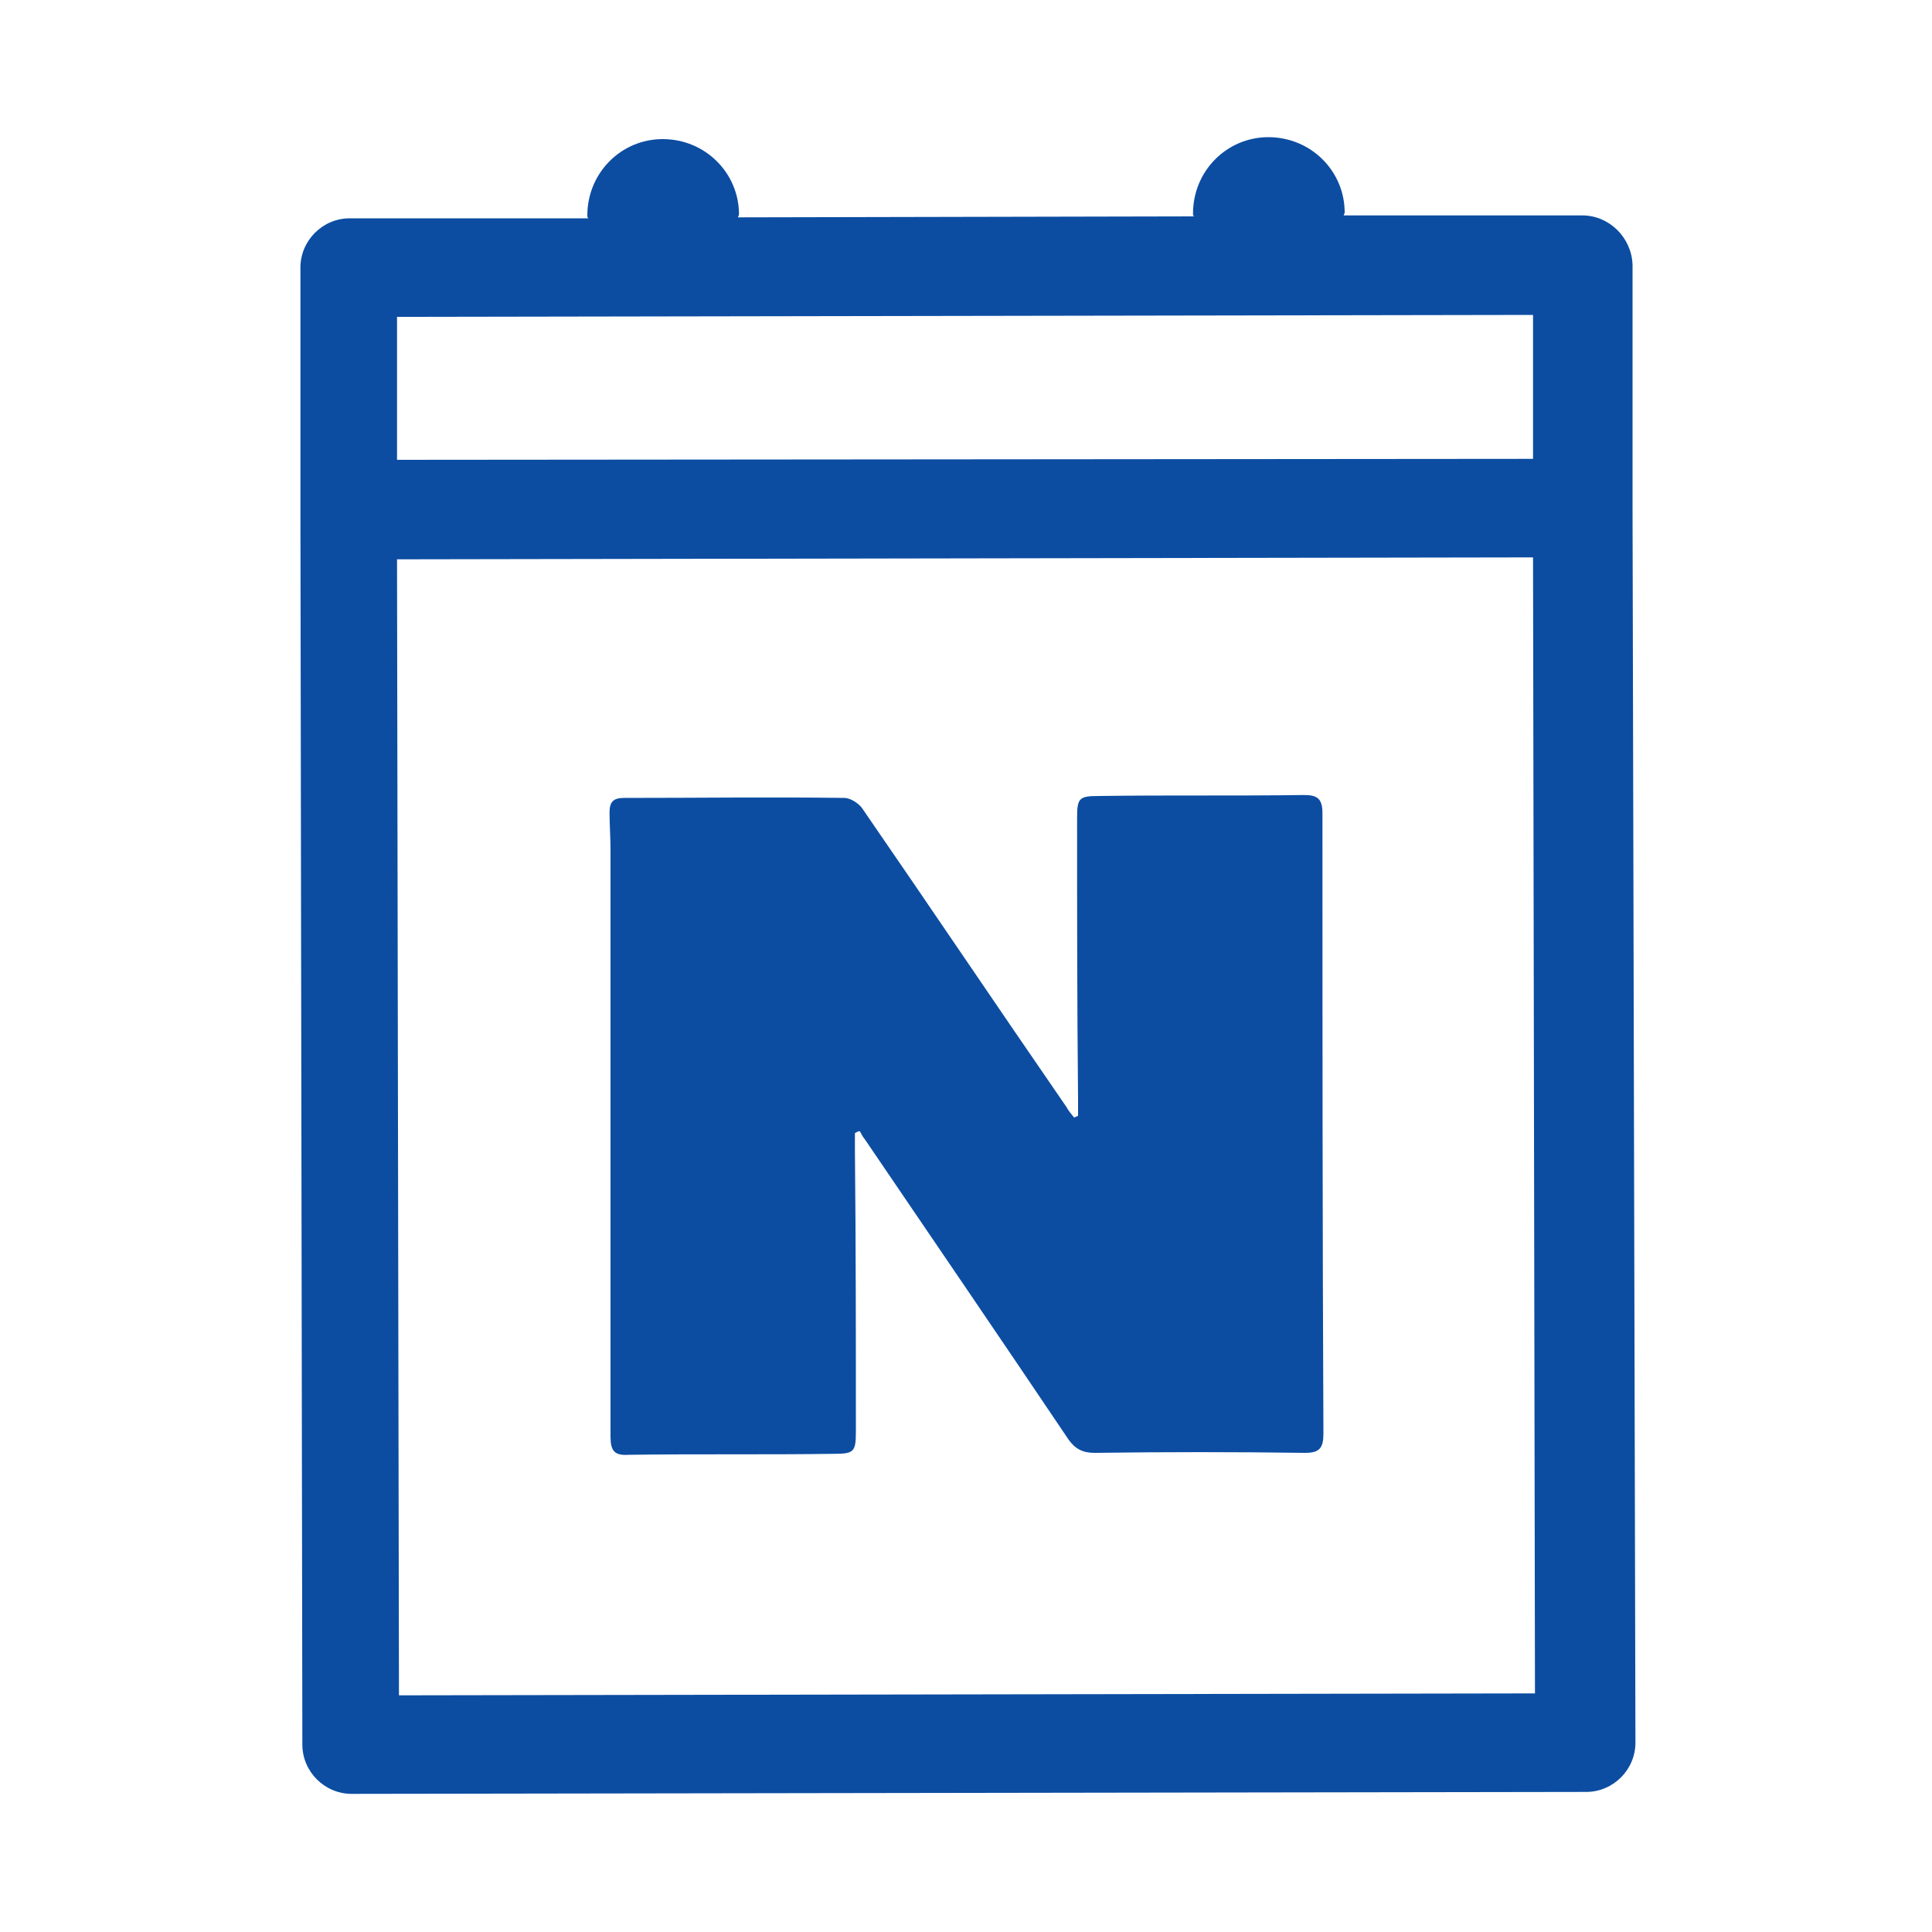 <?xml version="1.0" encoding="utf-8"?>
<!-- Generator: Adobe Illustrator 24.1.2, SVG Export Plug-In . SVG Version: 6.00 Build 0)  -->
<svg version="1.1" id="레이어_1" xmlns="http://www.w3.org/2000/svg" xmlns:xlink="http://www.w3.org/1999/xlink" x="0px"
	 y="0px" viewBox="0 0 200 200" style="enable-background:new 0 0 200 200;" xml:space="preserve">
<style type="text/css">
	.st0{fill:#0C4DA2;}
</style>
<g>
	<g>
		<path class="st0" d="M163.8,22.3l-24.7,0c0-0.1,0.1-0.2,0.1-0.3c0-4.3-3.5-7.8-7.9-7.8c-4.3,0-7.8,3.5-7.8,7.9
			c0,0.1,0,0.2,0.1,0.3l-47.2,0.1c0-0.1,0.1-0.2,0.1-0.3c0-4.3-3.5-7.8-7.9-7.8c-4.3,0-7.8,3.5-7.8,7.9c0,0.1,0,0.2,0.1,0.3l-24.7,0
			c-2.8,0-5.1,2.3-5.1,5.1l0,25.1l0.2,127.8c0,2.8,2.3,5.1,5.1,5.1l127.8-0.2c2.8,0,5.1-2.3,5.1-5.1L169,52.5l0-25.1
			C168.9,24.6,166.6,22.3,163.8,22.3z M41.1,32.8l117.6-0.2l0,14.9L41.1,47.6L41.1,32.8z M158.9,175.3l-117.6,0.2L41.1,57.9
			l117.6-0.2L158.9,175.3z"/>
		<path class="st0" d="M63.2,148.7c0,1.5,0.4,2,1.9,1.9c7.1-0.1,14.1,0,21.2-0.1c2.1,0,2.3-0.2,2.3-2.3c0-9.7,0-19.4-0.1-29.2
			c0-0.6,0-1.1,0-1.7c0.2-0.1,0.3-0.2,0.5-0.2c0.2,0.3,0.3,0.6,0.5,0.8c7,10.3,14.1,20.7,21.1,31.1c0.7,1,1.5,1.4,2.7,1.4
			c7.3-0.1,14.5-0.1,21.8,0c1.5,0,1.9-0.5,1.9-2c-0.1-21.4-0.1-42.8-0.1-64.2c0-1.5-0.5-1.9-1.9-1.9c-7.1,0.1-14.1,0-21.2,0.1
			c-2.1,0-2.3,0.2-2.3,2.3c0,9.7,0,19.3,0.1,29c0,0.6,0,1.2,0,1.8c-0.1,0.1-0.3,0.1-0.4,0.2c-0.3-0.4-0.6-0.7-0.8-1.1
			c-7.1-10.3-14.1-20.7-21.2-31c-0.4-0.5-1.2-1-1.8-1c-7.6-0.1-15.2,0-22.8,0c-1.1,0-1.5,0.4-1.5,1.5c0,1.3,0.1,2.6,0.1,3.8
			C63.2,108.2,63.2,128.5,63.2,148.7z"/>
	</g>
</g>
</svg>
